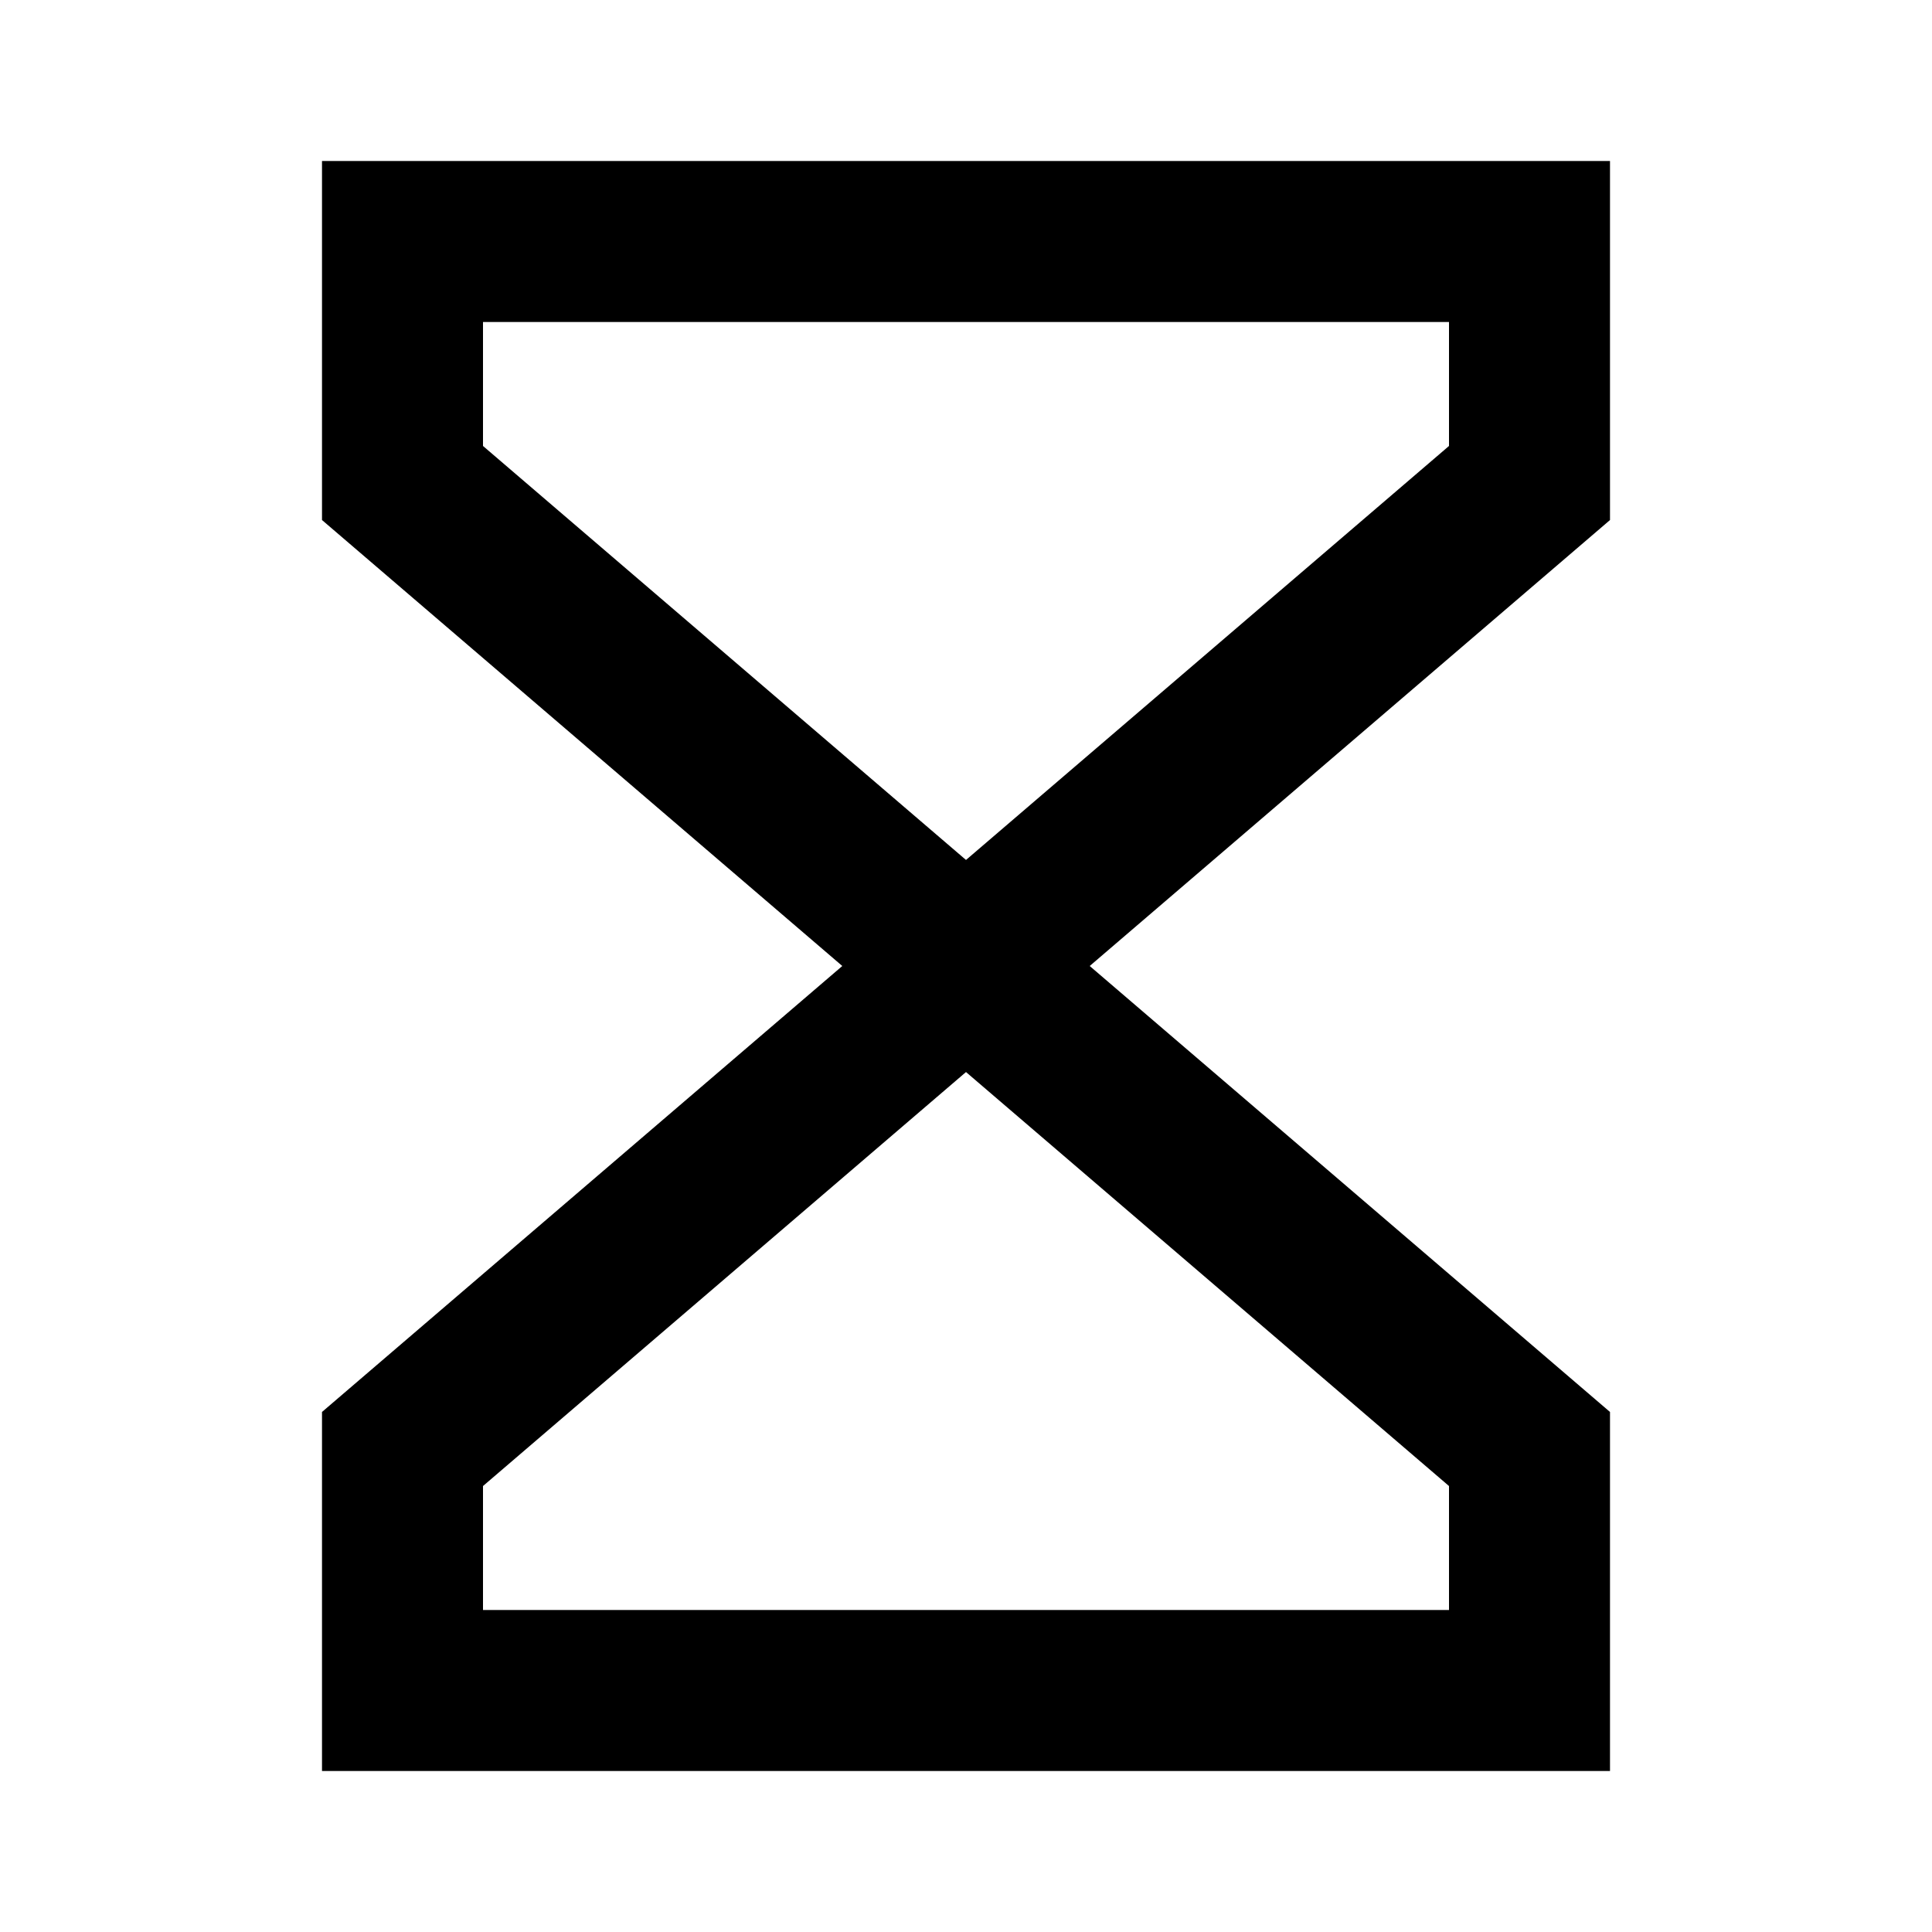 <svg width="36" height="36" viewBox="0 0 36 36" fill="none" xmlns="http://www.w3.org/2000/svg">
<path d="M6 3H30V9.69L20.305 18L30 26.31V33H6V26.31L15.695 18L6 9.69V3ZM18 16.024L27 8.31V6H9V8.31L18 16.024ZM18 19.976L9 27.69V30H27V27.69L18 19.976Z" fill="currentColor"/>
</svg>
